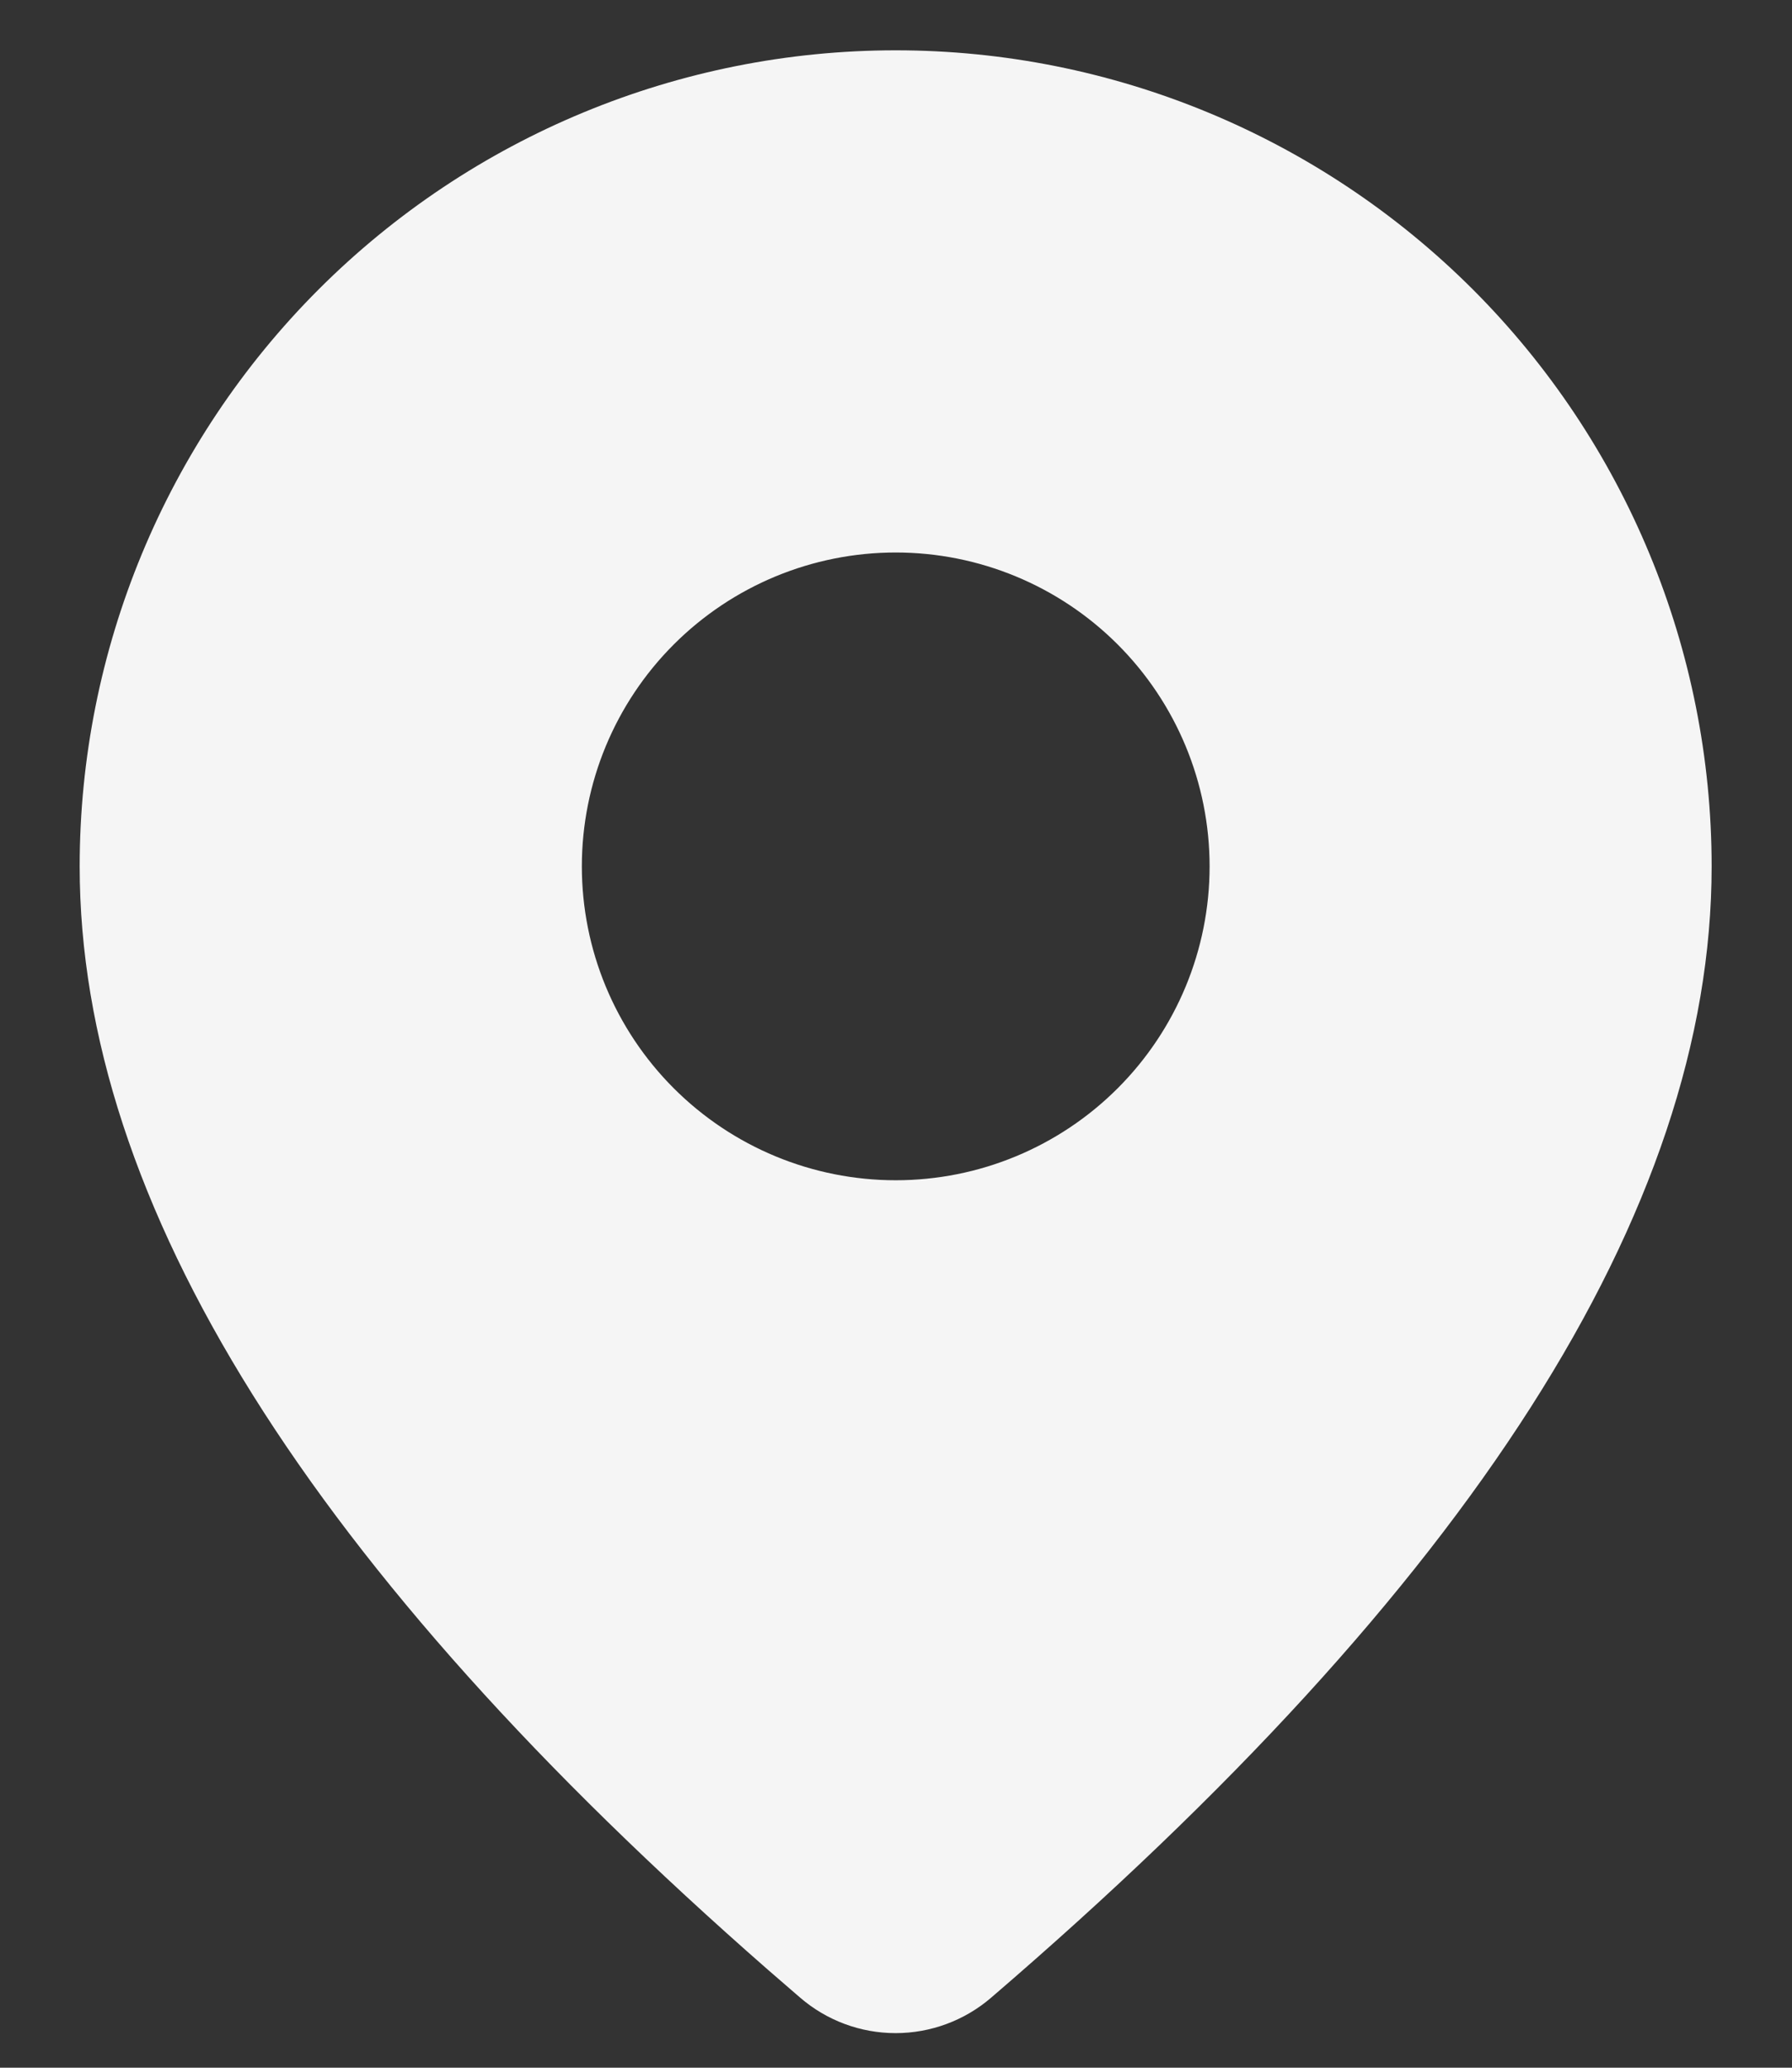 <svg width="13" height="15" viewBox="0 0 13 15" fill="none" xmlns="http://www.w3.org/2000/svg">
<rect x="0" y="0" width="13" height="15" fill="#333333" stroke="none"/>
<path d="M6.498 0.365C8.068 0.365 9.573 0.989 10.684 2.099C11.794 3.209 12.417 4.715 12.417 6.285C12.417 8.786 10.66 11.512 7.19 14.492C6.997 14.658 6.751 14.749 6.497 14.749C6.242 14.749 5.996 14.657 5.804 14.491L5.574 14.292C2.258 11.39 0.578 8.73 0.578 6.285C0.578 4.715 1.202 3.209 2.312 2.099C3.422 0.989 4.928 0.365 6.498 0.365ZM6.498 4.008C5.894 4.008 5.315 4.248 4.888 4.675C4.461 5.102 4.221 5.681 4.221 6.285C4.221 6.889 4.461 7.468 4.888 7.895C5.315 8.322 5.894 8.562 6.498 8.562C7.102 8.562 7.681 8.322 8.108 7.895C8.535 7.468 8.775 6.889 8.775 6.285C8.775 5.681 8.535 5.102 8.108 4.675C7.681 4.248 7.102 4.008 6.498 4.008Z" fill="#F5F5F5"/>
</svg>
